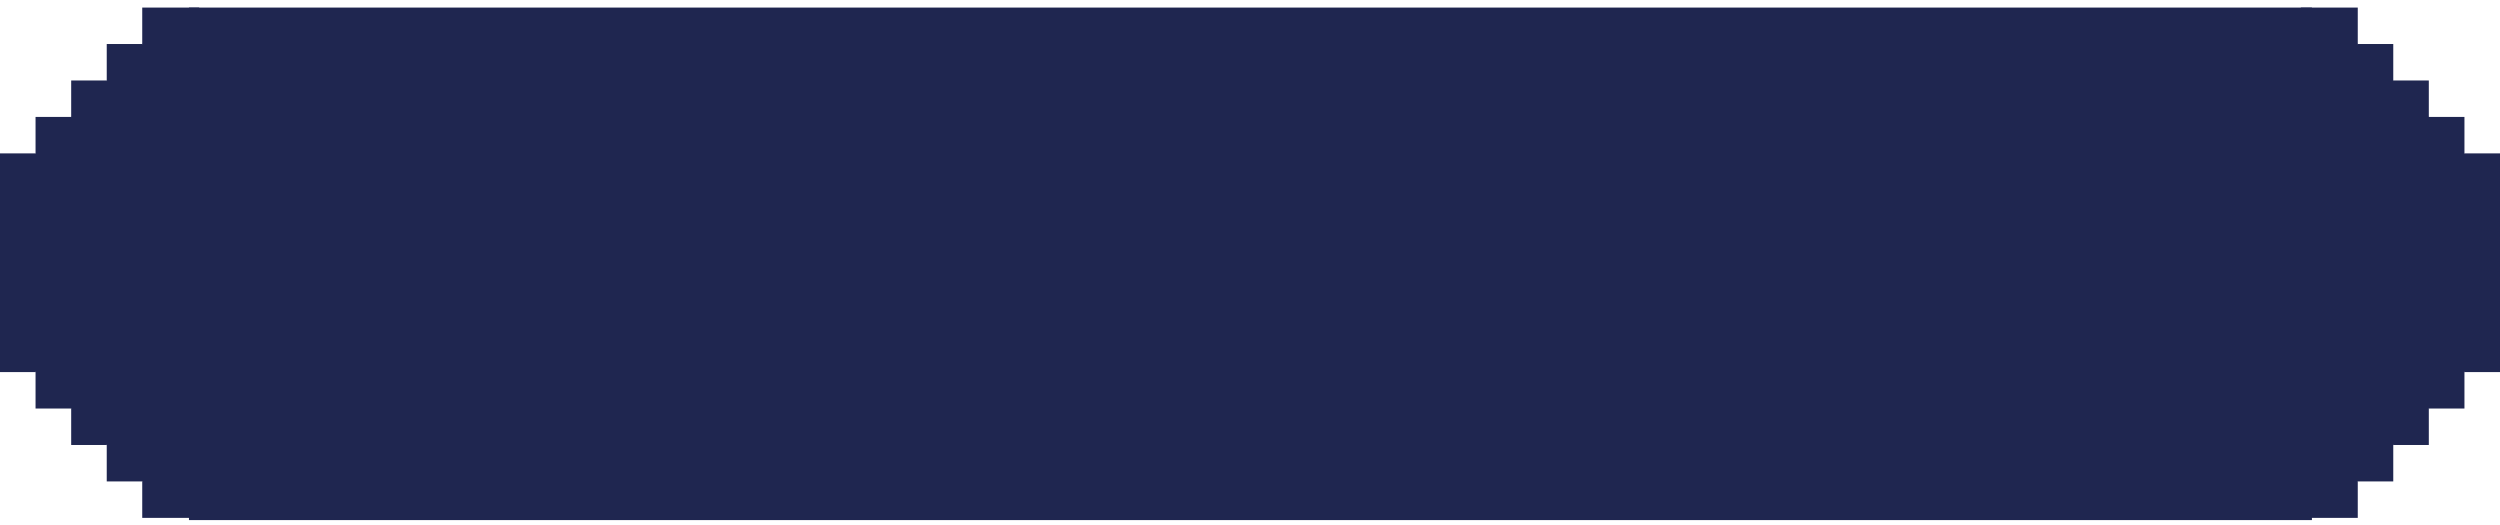 <?xml version="1.0" encoding="UTF-8"?> <svg xmlns="http://www.w3.org/2000/svg" width="200" height="42" viewBox="0 0 200 42" fill="none"><rect x="15.117" y="0.606" width="169.837" height="41.001" fill="#1F2650"></rect><path d="M1.141 14.021L13.093 1.773H15.939V13.729V28.017V40.264H13.093L1.141 28.017V14.021Z" fill="#1F2650"></path><rect x="11.379" y="0.606" width="4.553" height="2.916" fill="#1F2650"></rect><rect x="11.379" y="38.514" width="4.553" height="2.916" fill="#1F2650"></rect><rect x="8.539" y="35.598" width="2.846" height="2.916" fill="#1F2650"></rect><rect x="8.539" y="3.521" width="2.846" height="2.916" fill="#1F2650"></rect><rect x="5.695" y="32.683" width="2.846" height="2.916" fill="#1F2650"></rect><rect x="5.695" y="6.438" width="2.846" height="2.916" fill="#1F2650"></rect><rect x="2.844" y="29.766" width="2.846" height="2.916" fill="#1F2650"></rect><rect x="2.844" y="9.354" width="2.846" height="2.916" fill="#1F2650"></rect><rect y="12.271" width="2.846" height="17.496" fill="#1F2650"></rect><path d="M198.859 14.021L186.907 1.773H184.061V13.729V28.017V40.264H186.907L198.859 28.017V14.021Z" fill="#1F2650"></path><rect width="4.553" height="2.916" transform="matrix(-1 0 0 1 188.621 0.606)" fill="#1F2650"></rect><rect width="4.553" height="2.916" transform="matrix(-1 0 0 1 188.621 38.514)" fill="#1F2650"></rect><rect width="2.846" height="2.916" transform="matrix(-1 0 0 1 191.461 35.598)" fill="#1F2650"></rect><rect width="2.846" height="2.916" transform="matrix(-1 0 0 1 191.461 3.521)" fill="#1F2650"></rect><rect width="2.846" height="2.916" transform="matrix(-1 0 0 1 194.305 32.683)" fill="#1F2650"></rect><rect width="2.846" height="2.916" transform="matrix(-1 0 0 1 194.305 6.438)" fill="#1F2650"></rect><rect width="2.846" height="2.916" transform="matrix(-1 0 0 1 197.156 29.766)" fill="#1F2650"></rect><rect width="2.846" height="2.916" transform="matrix(-1 0 0 1 197.156 9.354)" fill="#1F2650"></rect><rect width="2.846" height="17.496" transform="matrix(-1 0 0 1 200 12.271)" fill="#1F2650"></rect></svg> 